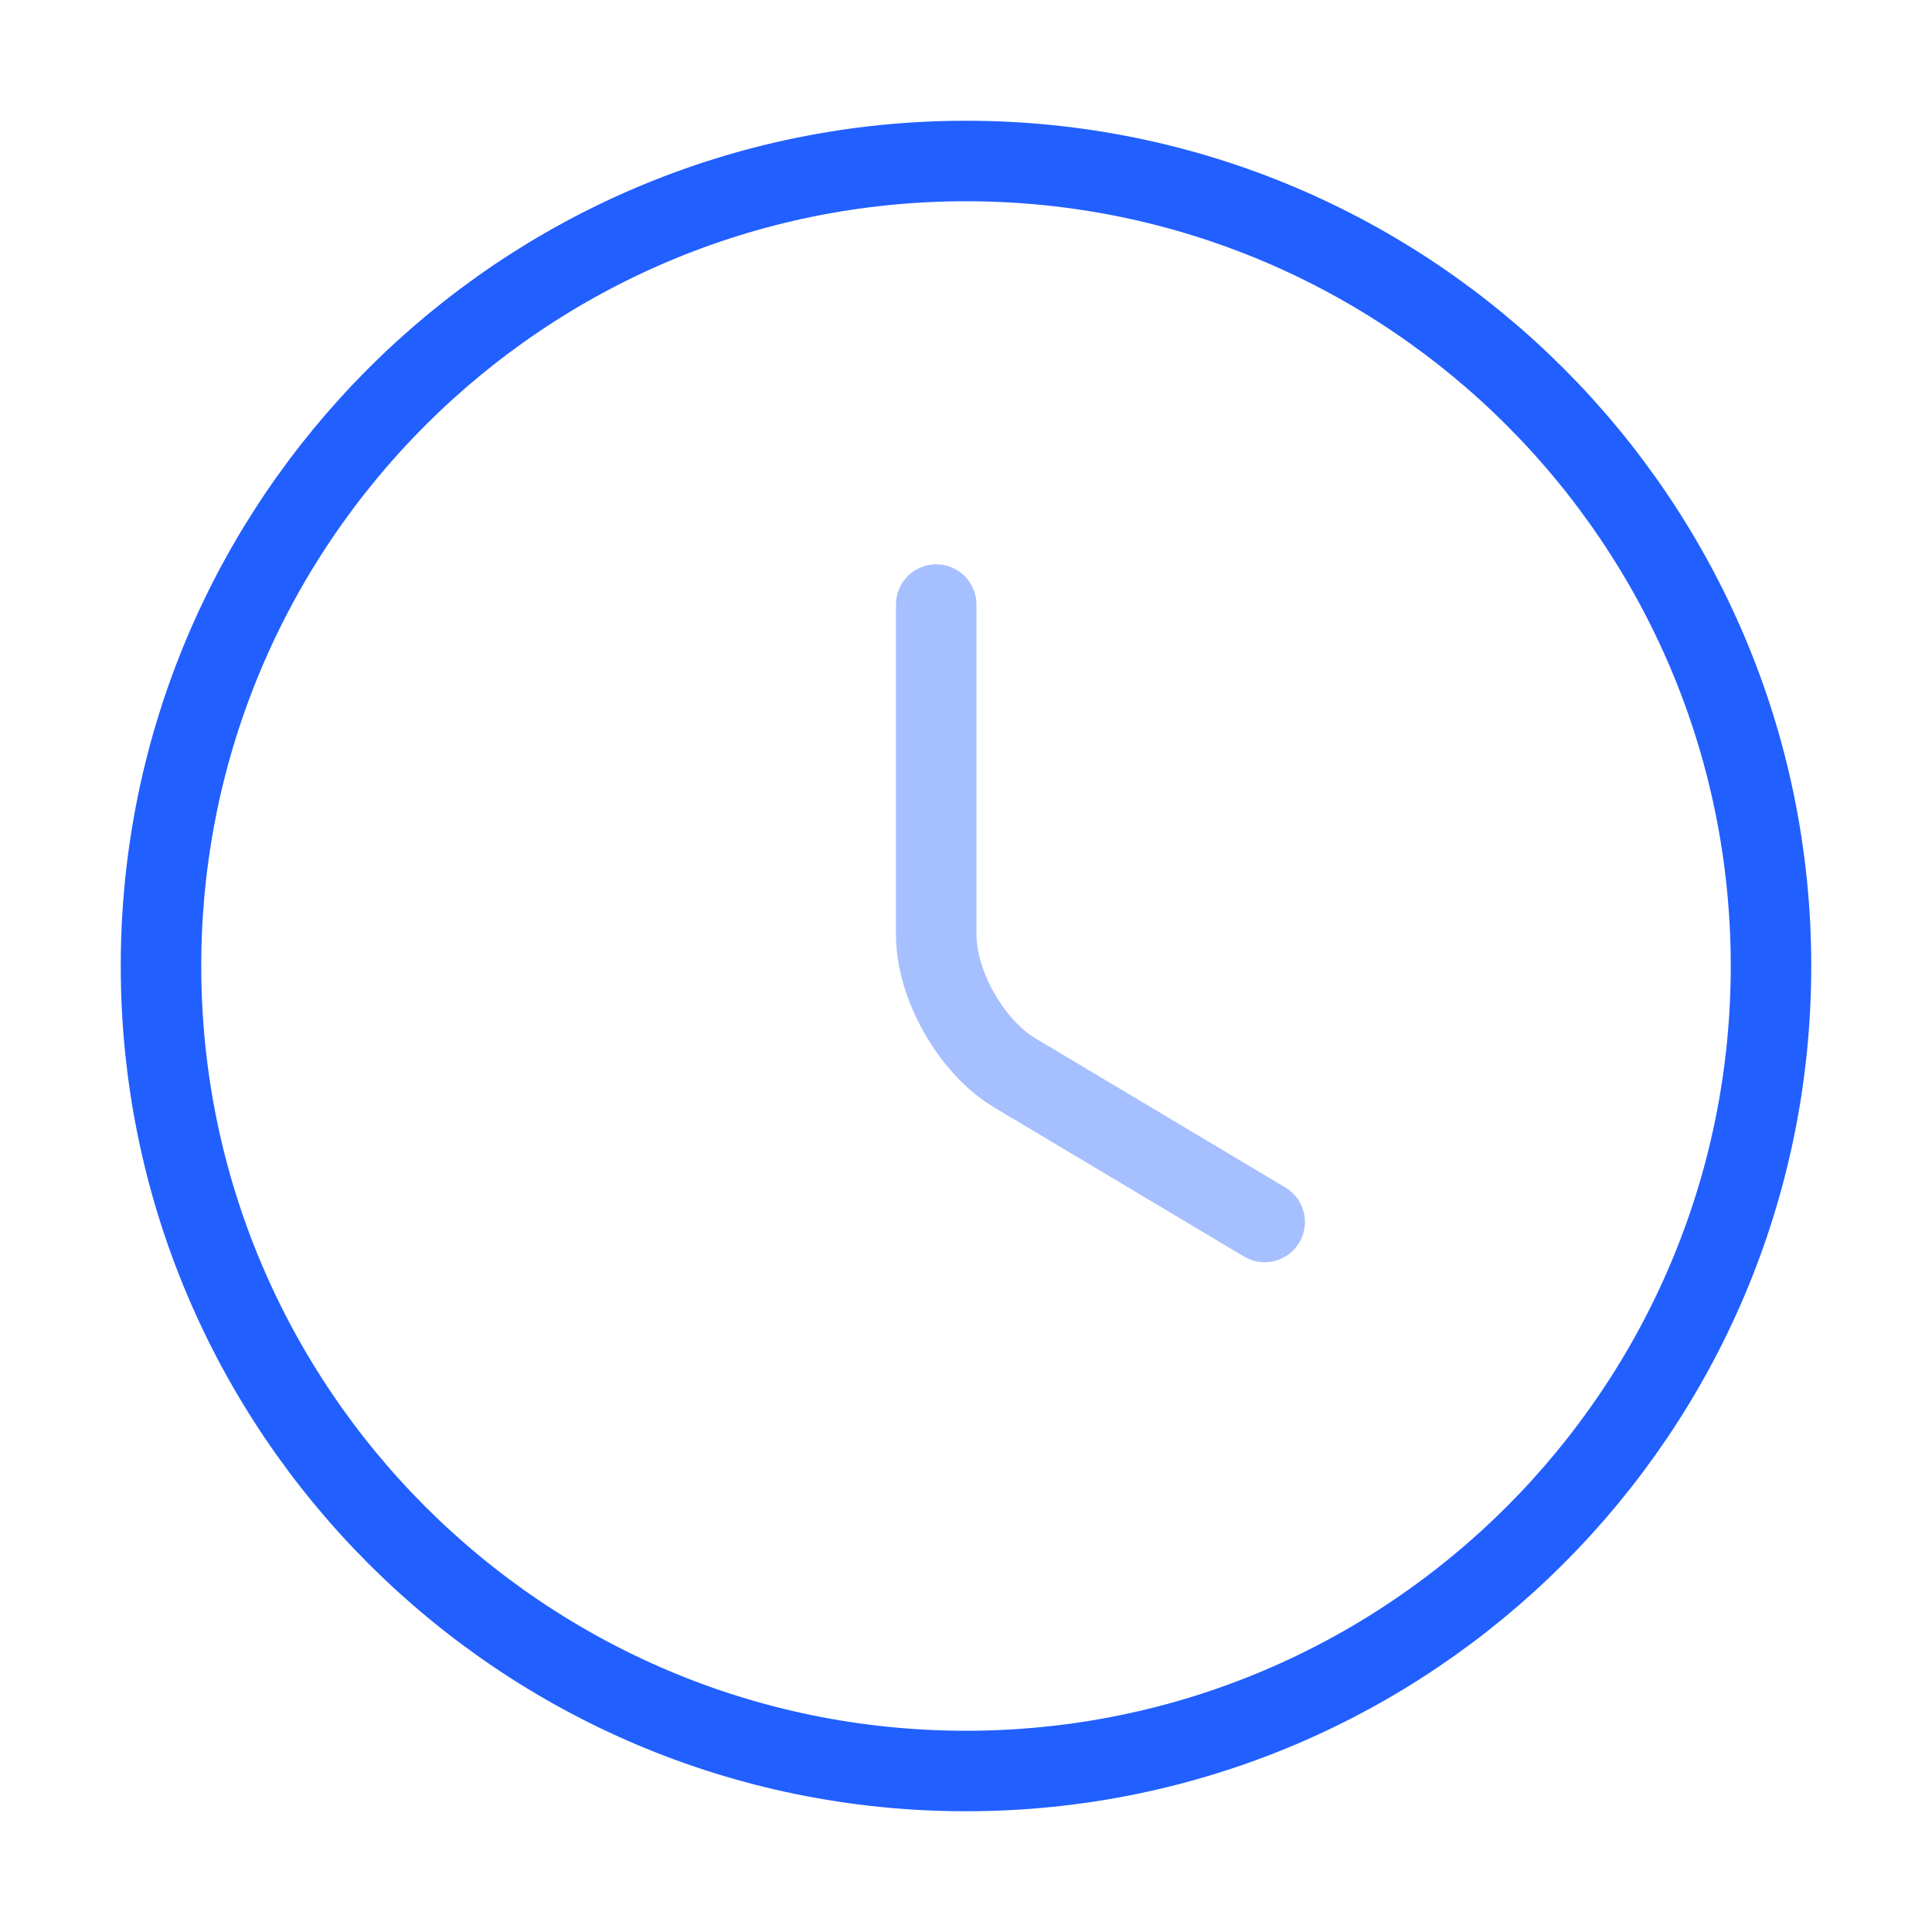 <svg xmlns="http://www.w3.org/2000/svg" width="48" height="48" viewBox="0 0 48 48" fill="none"><path d="M44 24C44 35.04 35.04 44 24 44C12.96 44 4 35.04 4 24C4 12.96 12.96 4 24 4C35.04 4 44 12.96 44 24Z" stroke="#215FFF" stroke-width="2" stroke-linecap="round" stroke-linejoin="round"></path><path opacity="0.4" d="M31.42 30.36L25.22 26.66C24.14 26.02 23.26 24.48 23.26 23.22V15.02" stroke="#215FFF" stroke-width="2" stroke-linecap="round" stroke-linejoin="round"></path></svg>